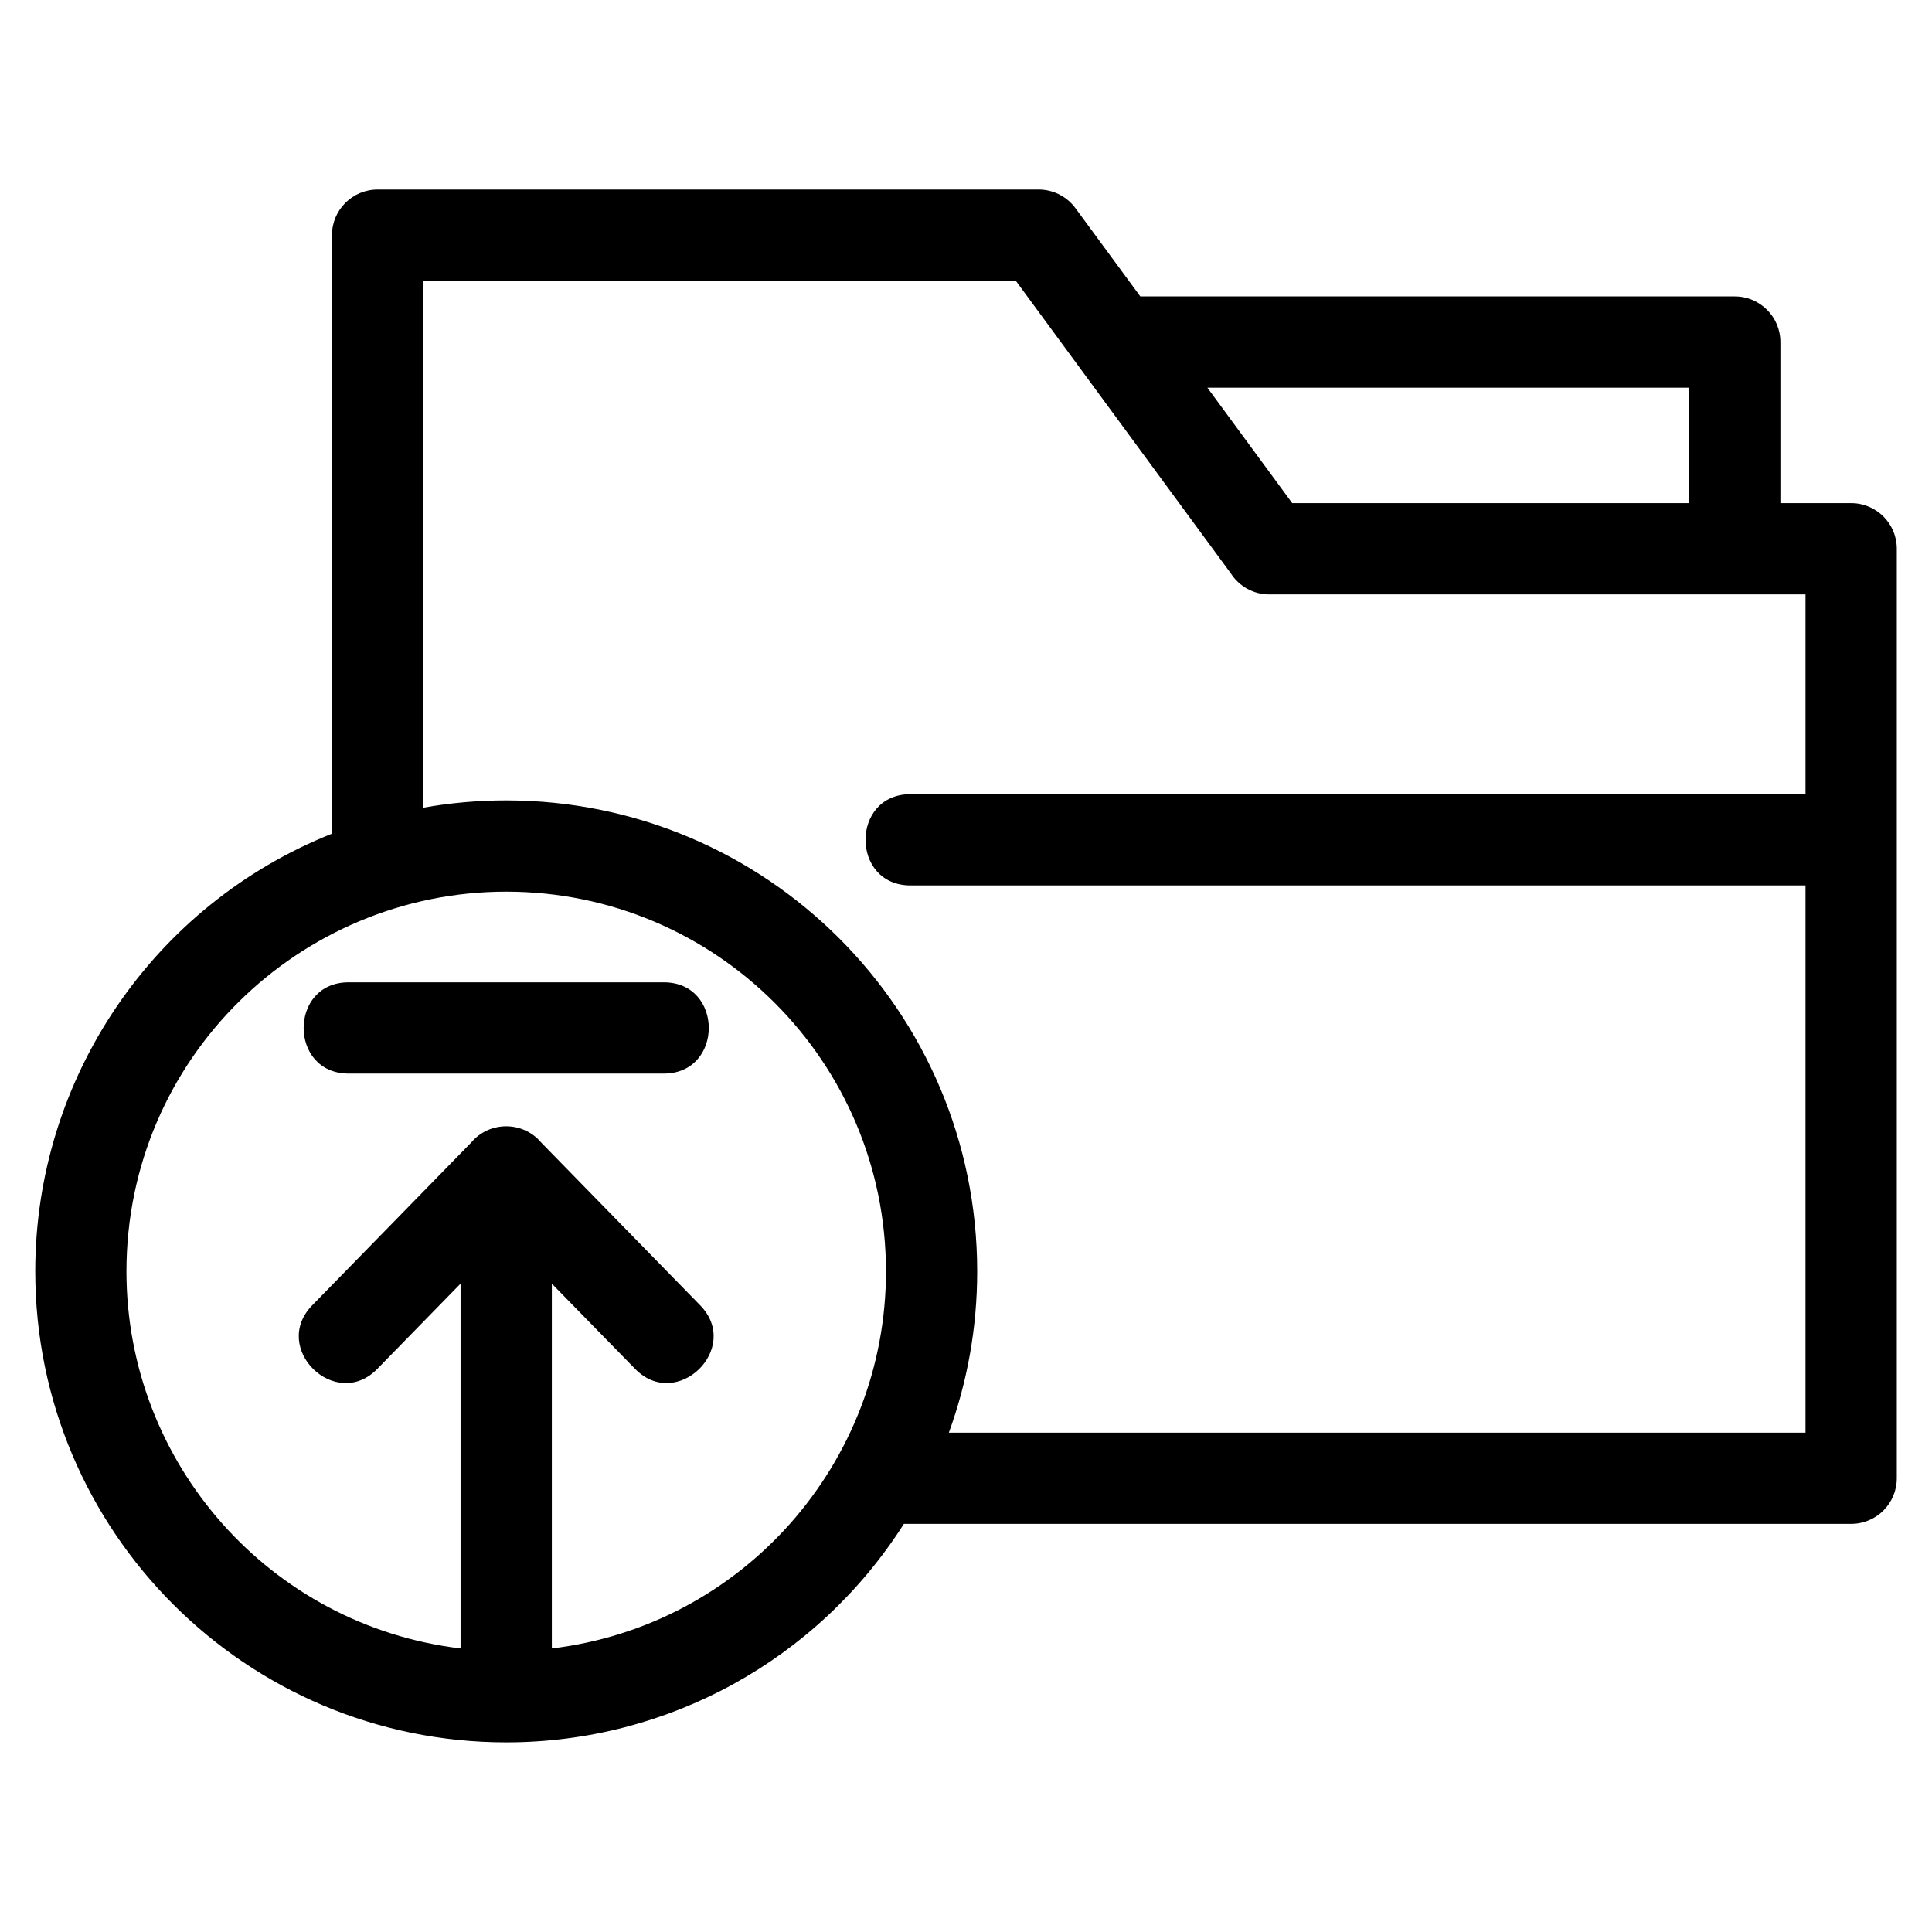 <?xml version="1.0" encoding="UTF-8"?>
<!-- Uploaded to: SVG Find, www.svgfind.com, Generator: SVG Find Mixer Tools -->
<svg fill="#000000" width="800px" height="800px" version="1.1" viewBox="144 144 512 512" xmlns="http://www.w3.org/2000/svg">
 <path d="m378.79 480.94c0-55.578-45.059-100.64-100.64-100.64-54.711 0-100.64 44.219-100.64 100.64 0 50.906 38.09 93.871 88.543 99.914v-96.672l-22.039 22.566c-11.055 11.371-28.344-5.438-17.285-16.809l42.172-43.184c4.824-5.719 13.734-5.695 18.531 0.043l42.141 43.141c11.055 11.371-6.231 28.184-17.285 16.809l-22.047-22.566v96.672c50.461-6.039 88.551-49.016 88.551-99.914zm243.69-102.29h-237.18c-15.906 0-15.906-24.184 0-24.184h237.18v-52.941h-142.12c-4.113 0-7.934-2.07-10.211-5.613-18.98-25.832-37.965-51.668-56.945-77.5h-157.05v139.64c7.141-1.273 14.488-1.934 21.992-1.934 68.938 0 124.82 55.887 124.82 124.82 0 15.012-2.652 29.402-7.508 42.73h227.02zm-386.08 49.859c-15.906 0-15.906-24.184 0-24.184h83.504c15.906 0 15.906 24.184 0 24.184zm-4.426-63.57v-158.62c0-6.676 5.414-12.09 12.09-12.09h175.23c3.856 0.008 7.457 1.855 9.73 4.961l17.172 23.363h157.54c6.676 0 12.09 5.414 12.09 12.09v42.695h18.758c6.676 0 12.09 5.414 12.09 12.09v246.32c0 6.676-5.414 12.09-12.09 12.09h-251.04c-22.914 36.023-62.488 57.906-105.38 57.906-68.93 0-124.82-55.887-124.82-124.82 0-51.238 31.27-97.117 78.641-115.99zm231.99-118.2 22.492 30.605h105.18v-30.605z"/>
</svg>